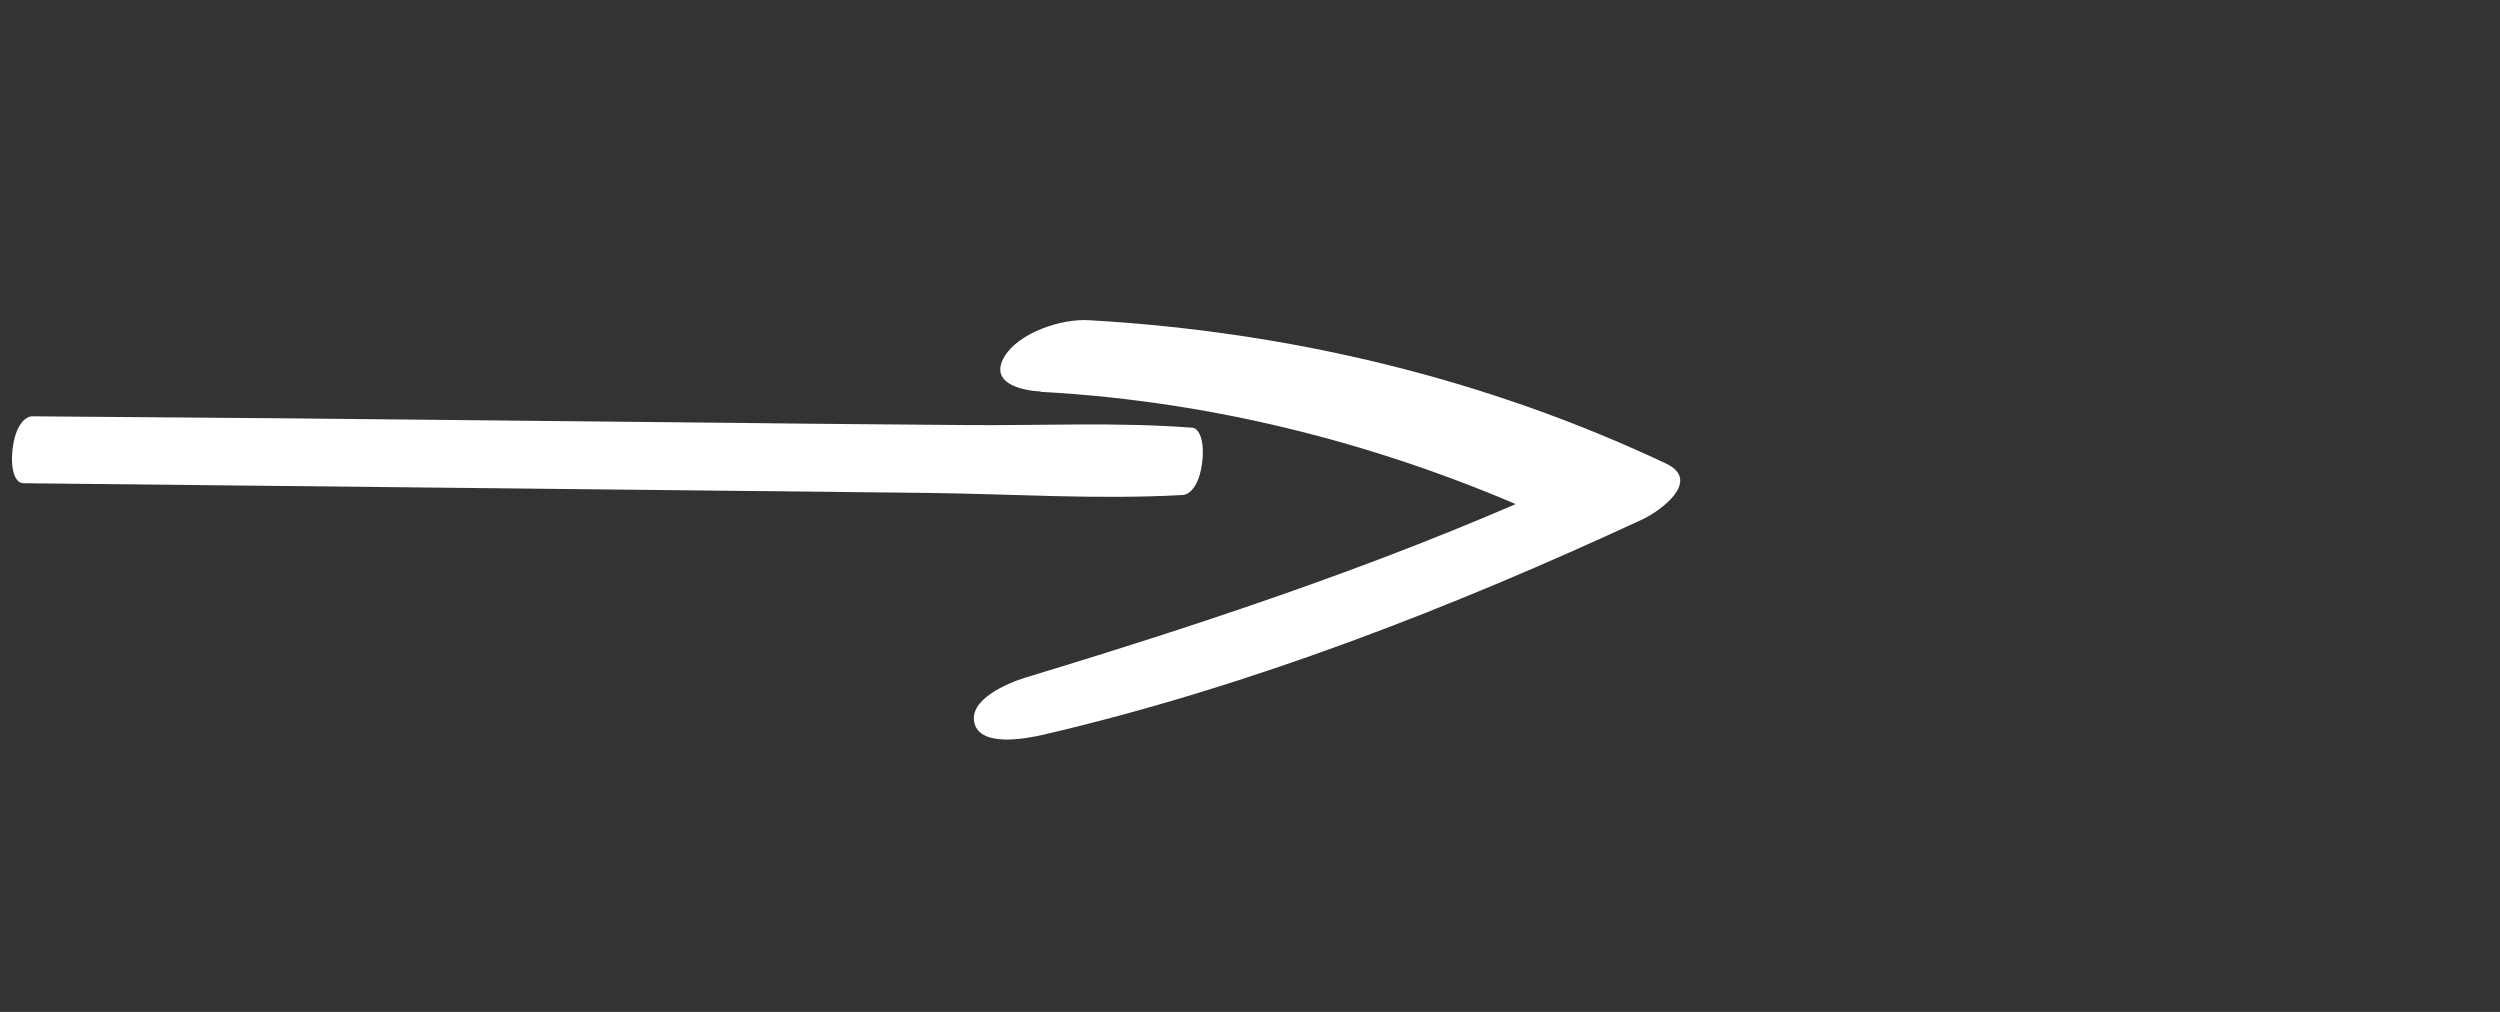 <?xml version="1.0" encoding="UTF-8"?> <svg xmlns="http://www.w3.org/2000/svg" width="42" height="17" viewBox="0 0 42 17" fill="none"><rect x="0" y="0" width="42" height="17" fill="#333333" stroke="none"/> <g clip-path="url(#clip0_620_7527)"> <path d="M0.373 8.118L7.996 8.199C10.525 8.228 13.055 8.252 15.584 8.281C17.013 8.298 18.444 8.396 19.869 8.316C19.982 8.312 20.149 8.168 20.197 7.763C20.245 7.358 20.124 7.193 20.034 7.186C18.763 7.088 17.494 7.152 16.224 7.141C14.954 7.129 13.683 7.122 12.411 7.105L4.82 7.028L0.536 6.994C0.426 6.998 0.259 7.141 0.212 7.541C0.165 7.941 0.283 8.116 0.373 8.113L0.373 8.118Z" fill="white"></path> <path d="M17.485 6.583C20.558 6.749 23.556 7.552 26.312 8.849L26.711 7.911C23.64 9.339 20.474 10.399 17.226 11.384C16.927 11.477 16.261 11.753 16.373 12.157C16.484 12.56 17.262 12.404 17.529 12.343C20.995 11.536 24.388 10.211 27.593 8.726C27.911 8.576 28.585 8.073 27.992 7.789C24.961 6.358 21.661 5.57 18.285 5.379C17.825 5.353 17.115 5.59 16.875 5.99C16.615 6.427 17.133 6.559 17.485 6.577L17.485 6.583Z" fill="white"></path> </g> <defs> <clipPath id="clip0_620_7527"> <rect width="41" height="14.421" fill="white" transform="translate(0 2.009) rotate(-2)"></rect> </clipPath> </defs> </svg> 
